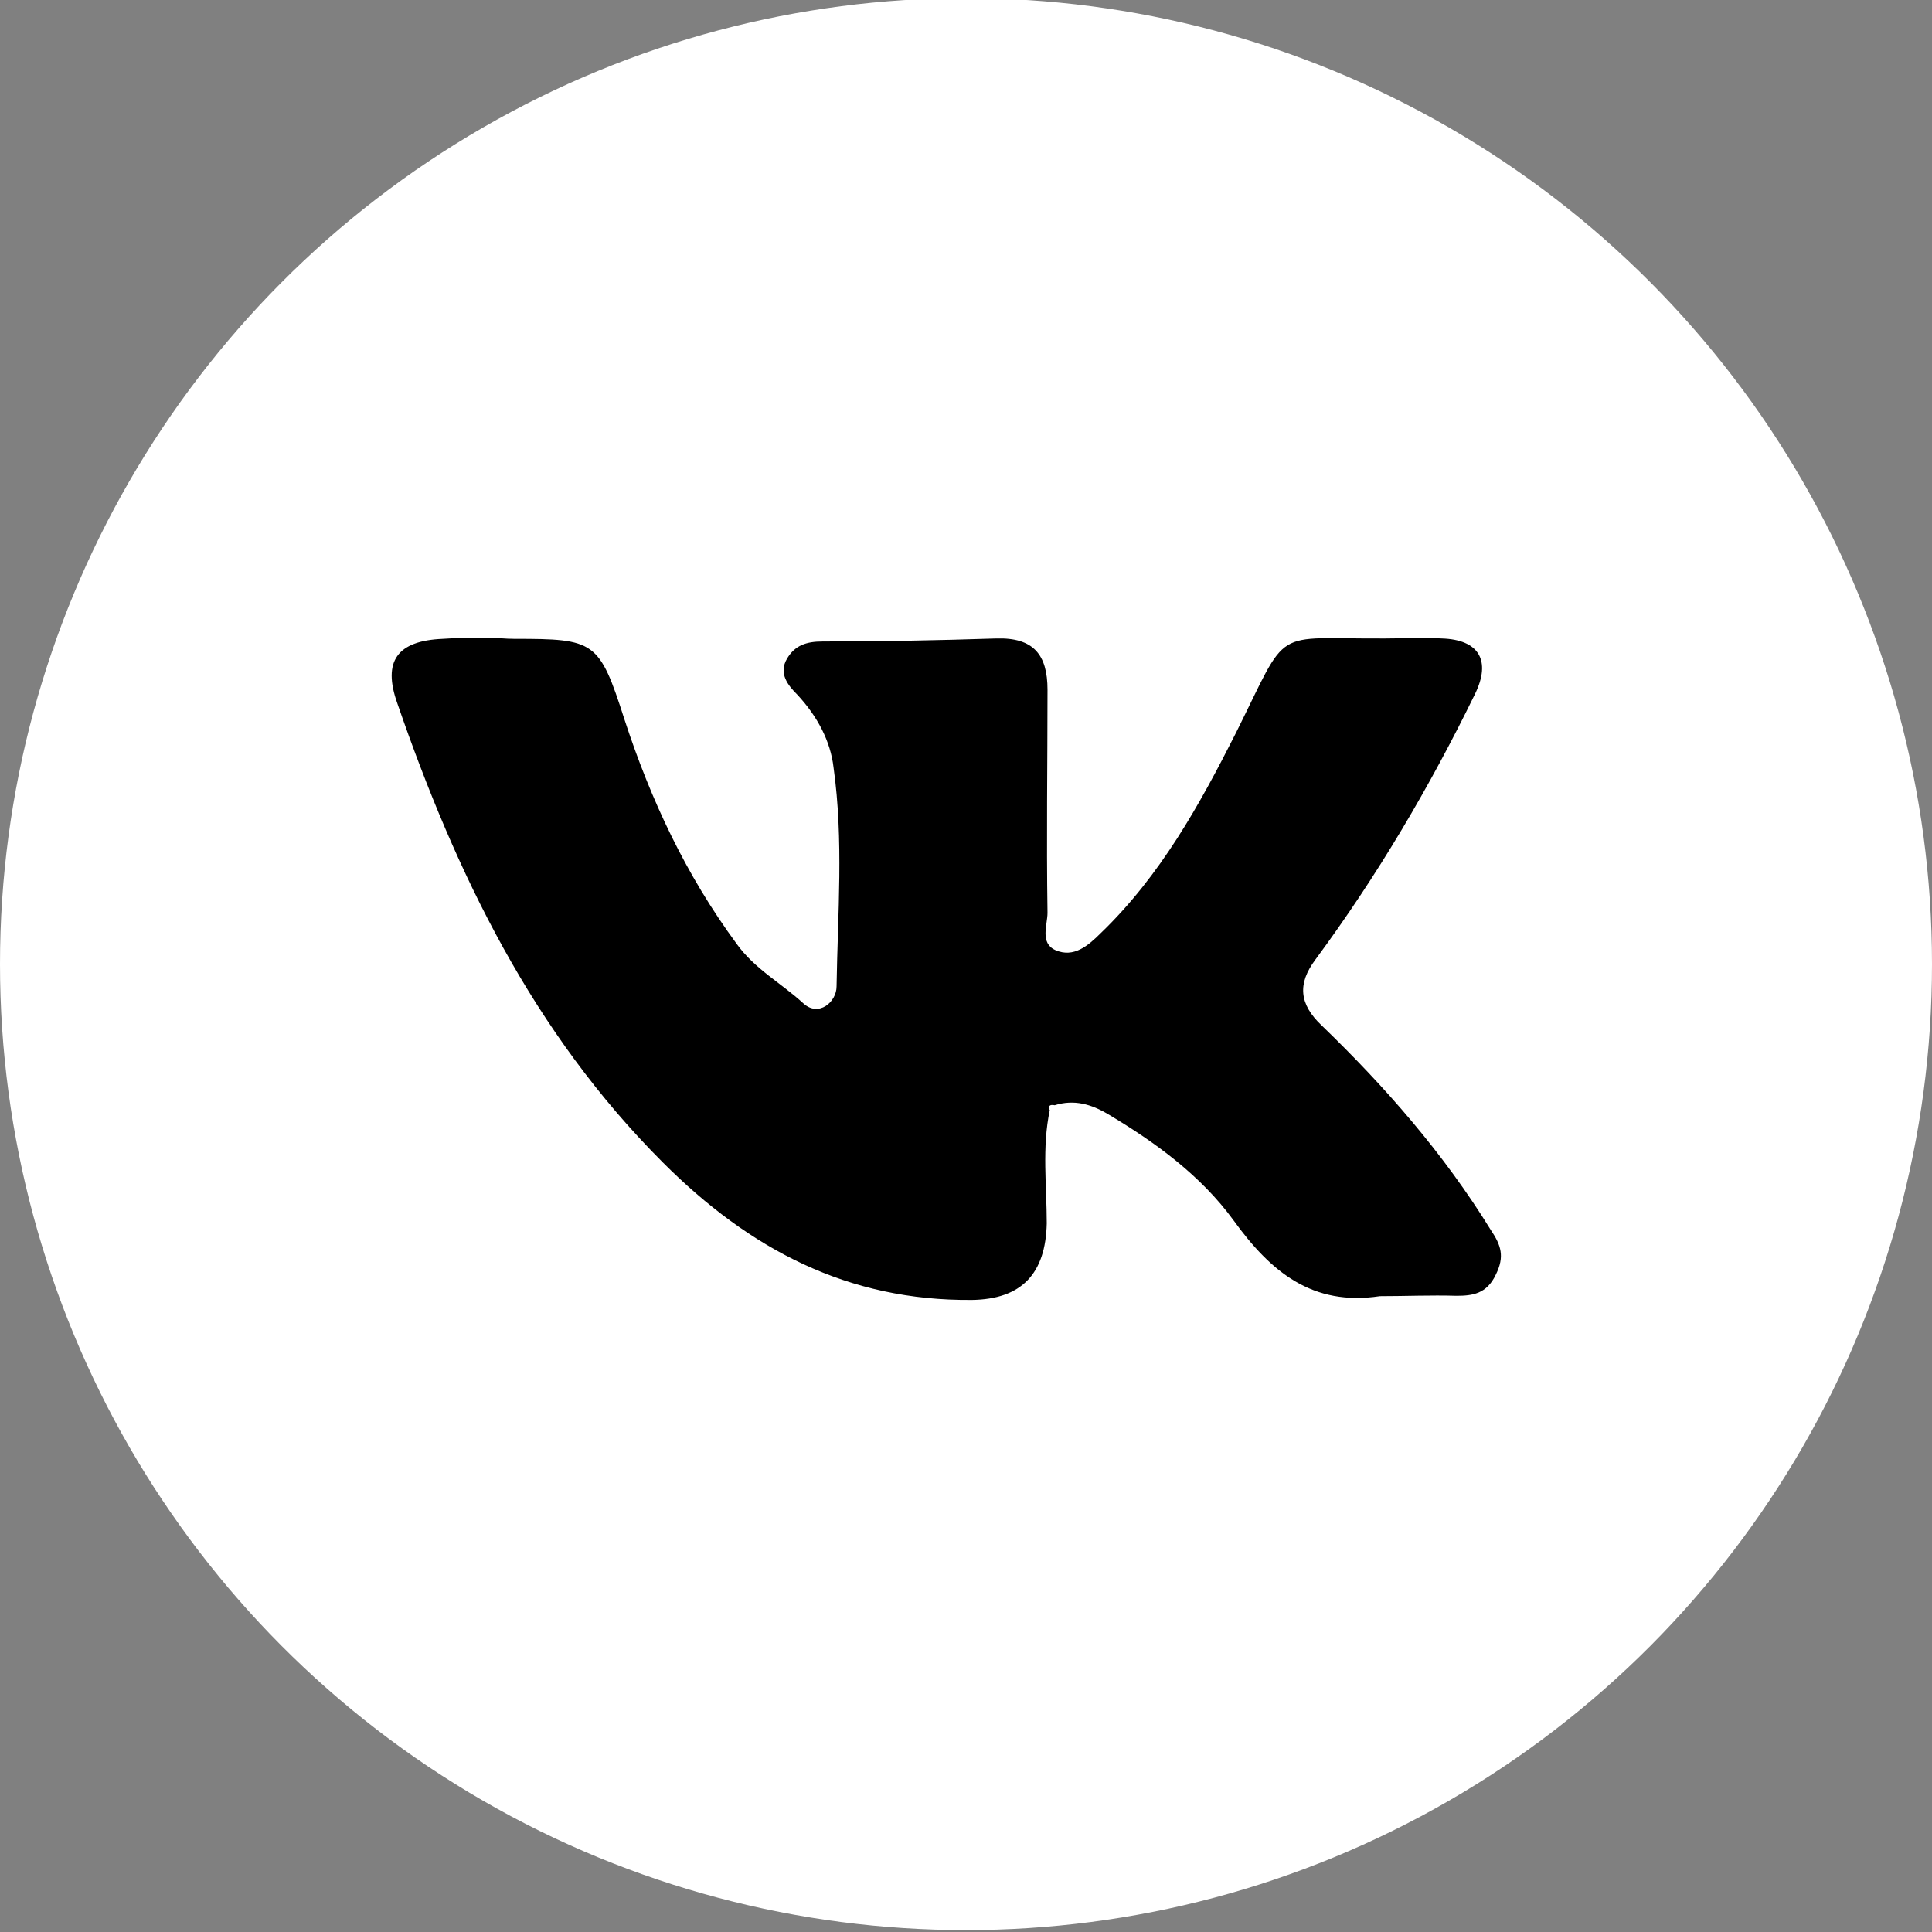 <?xml version="1.0" encoding="utf-8"?>
<!-- Generator: Adobe Illustrator 27.1.1, SVG Export Plug-In . SVG Version: 6.00 Build 0)  -->
<svg version="1.1" id="Layer_1" xmlns="http://www.w3.org/2000/svg" xmlns:xlink="http://www.w3.org/1999/xlink" x="0px" y="0px"
	 viewBox="0 0 512 512" style="enable-background:new 0 0 512 512;" xml:space="preserve">
<rect x="0" y="0" width="512" height="512" fill="#808080" stroke="none"/>
<style type="text/css">
	.st0{fill:#FFFFFF;}
</style>
<circle class="st0" cx="256" cy="255.5" r="256"/>
<path d="M365.7,343.5c-17.9,2.7-28.9-6.4-38.8-20.1c-8.6-11.8-20.6-20.6-33.2-28.1c-4.5-2.7-9.1-4-14.2-2.4
	c-1.3-0.3-1.9,0.3-1.3,1.3c-2.1,9.9-0.8,20.1-0.8,30c-0.3,13.4-6.7,20.1-19.8,20.3c-32.9,0.3-58.9-13.4-81.9-36.4
	c-34.5-34.5-54.8-76.5-70.4-121.7c-4-11.2,0-16.6,12-17.1c4-0.3,8-0.3,12-0.3c2.4,0,4.5,0.3,7,0.3c21.4,0,22.5,0.5,29.2,21.4
	c7,21.4,16.3,41.2,29.7,59.4c4.8,6.7,11.8,10.4,17.7,15.8c4,3.7,8.8-0.3,8.8-4.5c0.3-19.3,1.9-38.8-0.8-58c-0.8-7-4.3-13.6-9.6-19.3
	c-2.4-2.4-5.1-5.6-2.7-9.6c2.1-3.5,5.1-4.5,9.4-4.5c15.2,0,30.8-0.3,46-0.8c9.9-0.3,13.6,4.3,13.6,13.6c0,19.8-0.3,39.3,0,59.1
	c0,3.2-2.1,8,2.1,9.9c4.8,2.1,8.6-1.1,12-4.5c15.8-15.2,26.2-34,35.8-53c14.4-28.9,9.1-24.9,39.6-25.1c5.1,0,9.9-0.3,15,0
	c9.9,0.3,13.1,5.9,8.8,14.7c-12,24.6-25.9,48.2-42.3,70.4c-4.8,6.4-4.3,11.8,1.6,17.4c16.9,16.3,32.4,34,44.9,54.3
	c2.7,4,3.7,7,1.3,11.8c-2.4,5.1-6.2,5.6-10.4,5.6C379.1,343.2,372.4,343.5,365.7,343.5z"/>
</svg>

